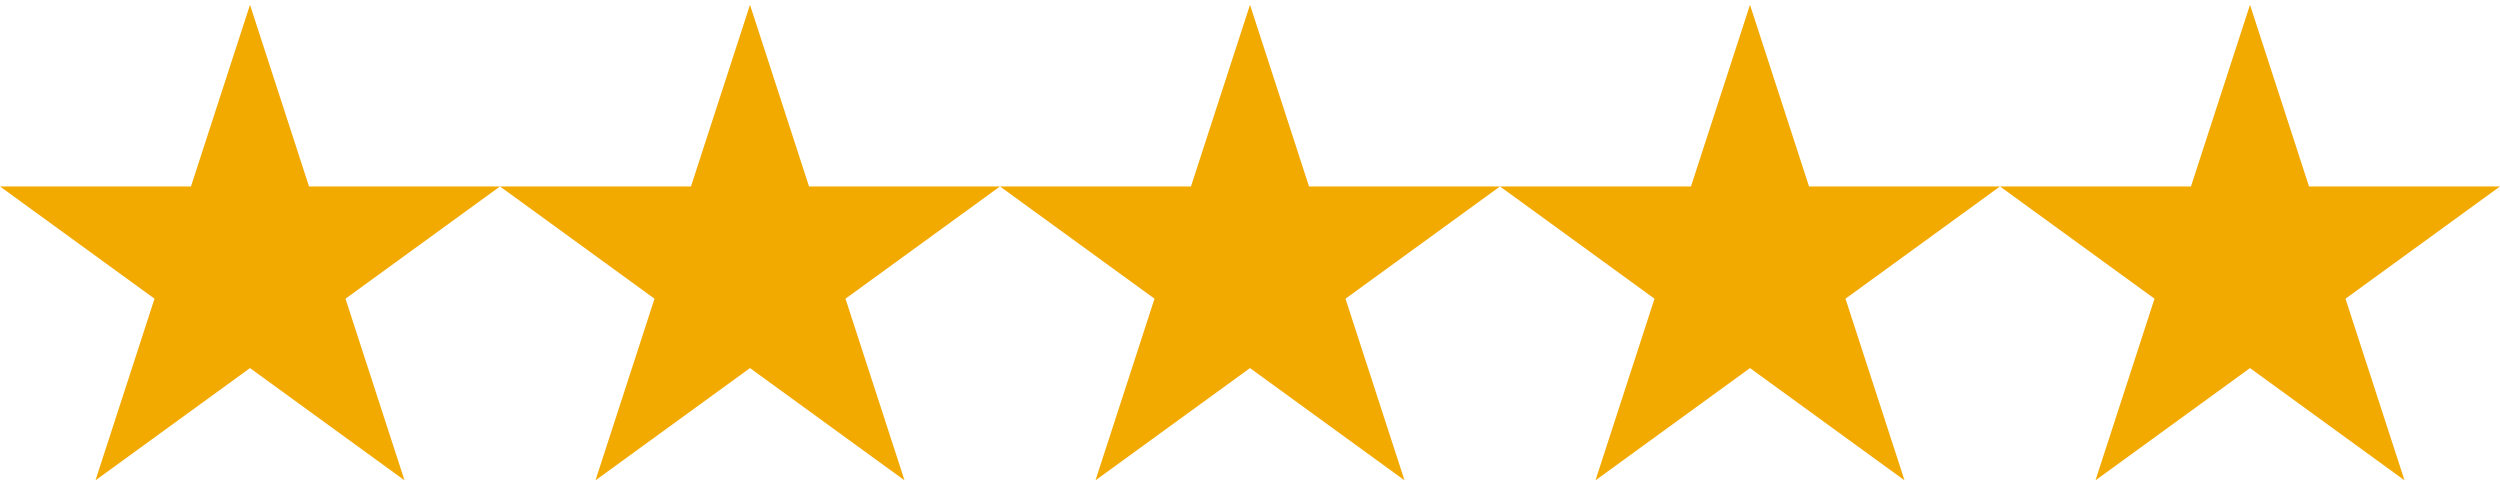 <svg width="235" height="46" viewBox="0 0 235 46" fill="none" xmlns="http://www.w3.org/2000/svg">
<path d="M23.5 0.452L29.048 17.525H47L32.476 28.078L38.024 45.151L23.5 34.599L8.976 45.151L14.524 28.078L0 17.525H17.952L23.5 0.452Z" fill="#F2A900"/>
<path d="M70.5 0.452L76.048 17.525H94L79.476 28.078L85.024 45.151L70.5 34.599L55.976 45.151L61.524 28.078L47 17.525H64.952L70.5 0.452Z" fill="#F2A900"/>
<path d="M117.5 0.452L123.048 17.525H141L126.476 28.078L132.024 45.151L117.5 34.599L102.976 45.151L108.524 28.078L94 17.525H111.952L117.5 0.452Z" fill="#F2A900"/>
<path d="M164.5 0.452L170.048 17.525H188L173.476 28.078L179.024 45.151L164.5 34.599L149.976 45.151L155.524 28.078L141 17.525H158.952L164.5 0.452Z" fill="#F2A900"/>
<path d="M211.5 0.452L217.048 17.525H235L220.476 28.078L226.024 45.151L211.5 34.599L196.976 45.151L202.524 28.078L188 17.525H205.952L211.5 0.452Z" fill="#F2A900"/>
</svg>
